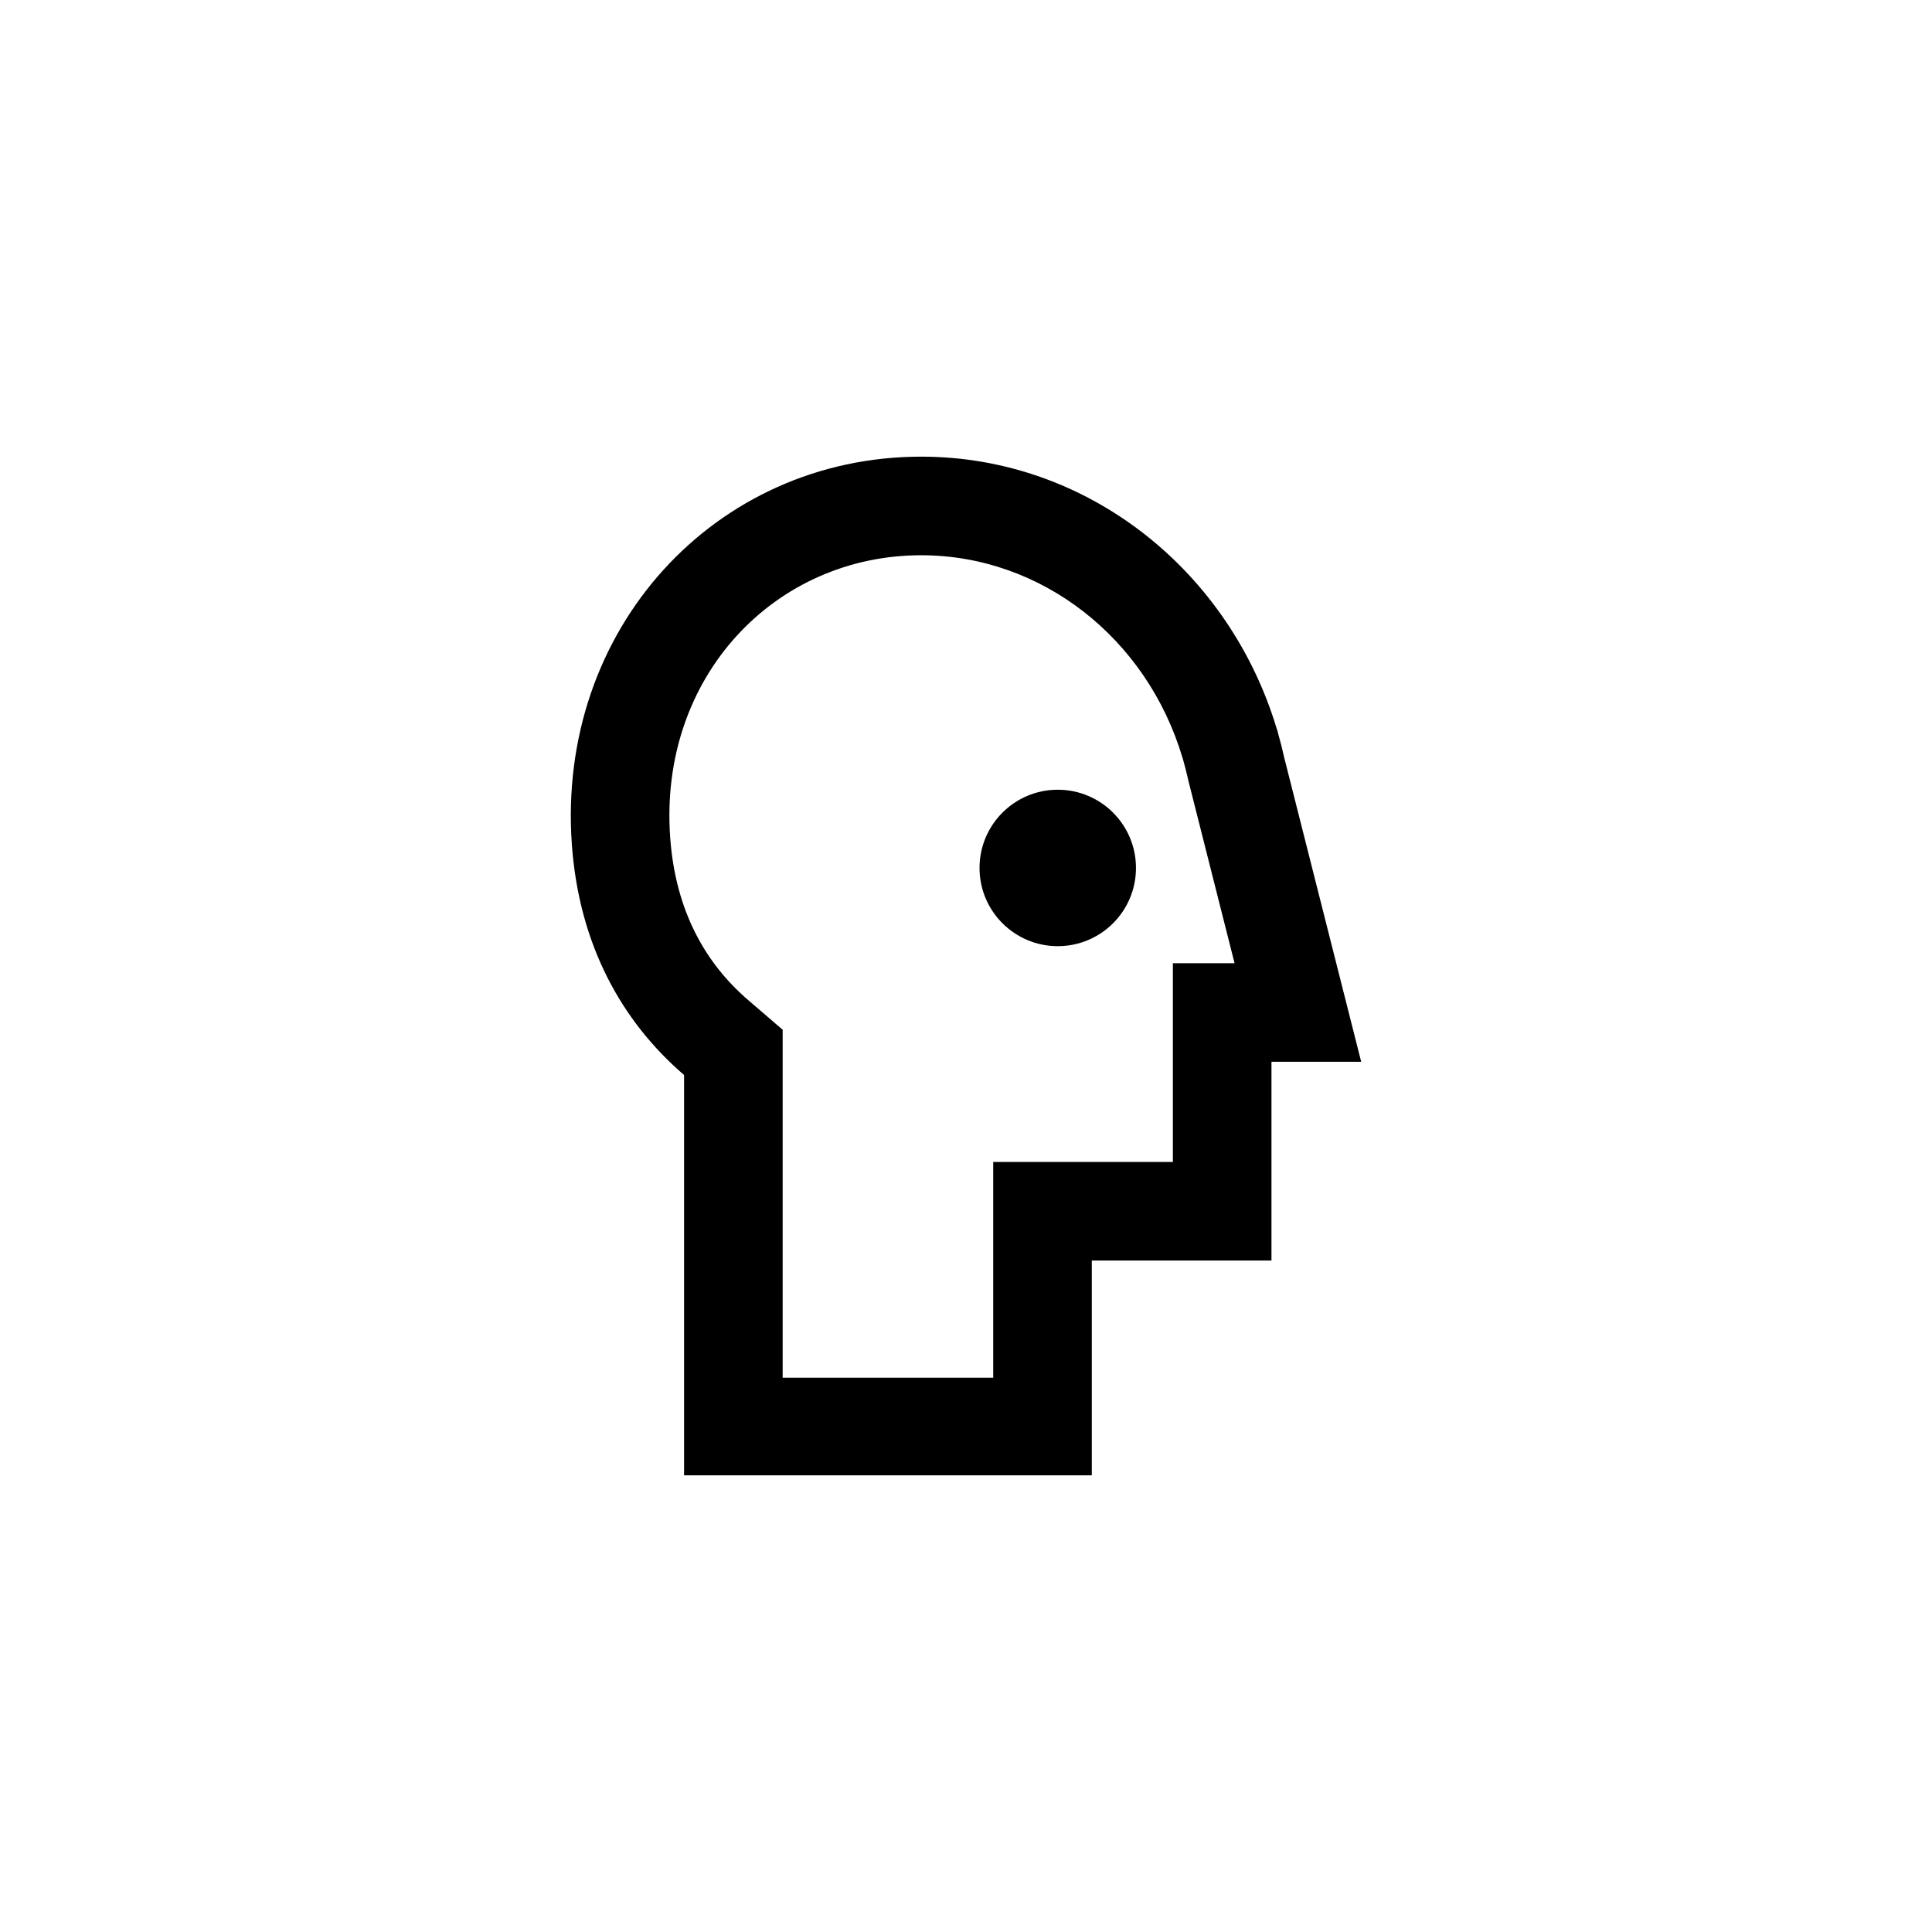 <svg width="220" height="220" viewBox="0 0 220 220" fill="none" xmlns="http://www.w3.org/2000/svg">
<g clip-path="url(#clip0_688_5580)">
<path d="M129.356 98.835C129.356 103.754 125.368 107.742 120.448 107.742C115.529 107.742 111.541 103.754 111.541 98.835C111.541 93.915 115.529 89.927 120.448 89.927C125.368 89.927 129.356 93.915 129.356 98.835Z" fill="black"/>
<path d="M104.895 52C123.944 52 140.06 65.086 145.418 83.103L145.434 83.091L145.553 83.564C145.806 84.45 146.033 85.347 146.233 86.255L155.001 120.907H144.784V143.542H124.325V168.106H77.897V122.412C70.715 116.238 65.94 107.487 65.121 96.205C63.337 71.627 81.468 52 104.895 52ZM104.895 63.227C88.26 63.227 74.986 77.043 76.317 95.393C76.921 103.715 80.315 109.687 85.215 113.899L89.123 117.259V156.88H113.099V132.316H133.559V109.682H140.581L135.309 88.842L135.272 88.675C135.121 87.991 134.949 87.315 134.759 86.649L134.712 86.484L134.71 86.478L134.658 86.303C130.6 72.655 118.578 63.227 104.895 63.227Z" fill="black"/>
</g>
<defs>
<clipPath id="clip0_688_5580">
<rect width="182" height="116" fill="white" transform="translate(19 52)"/>
</clipPath>
</defs>
</svg>
